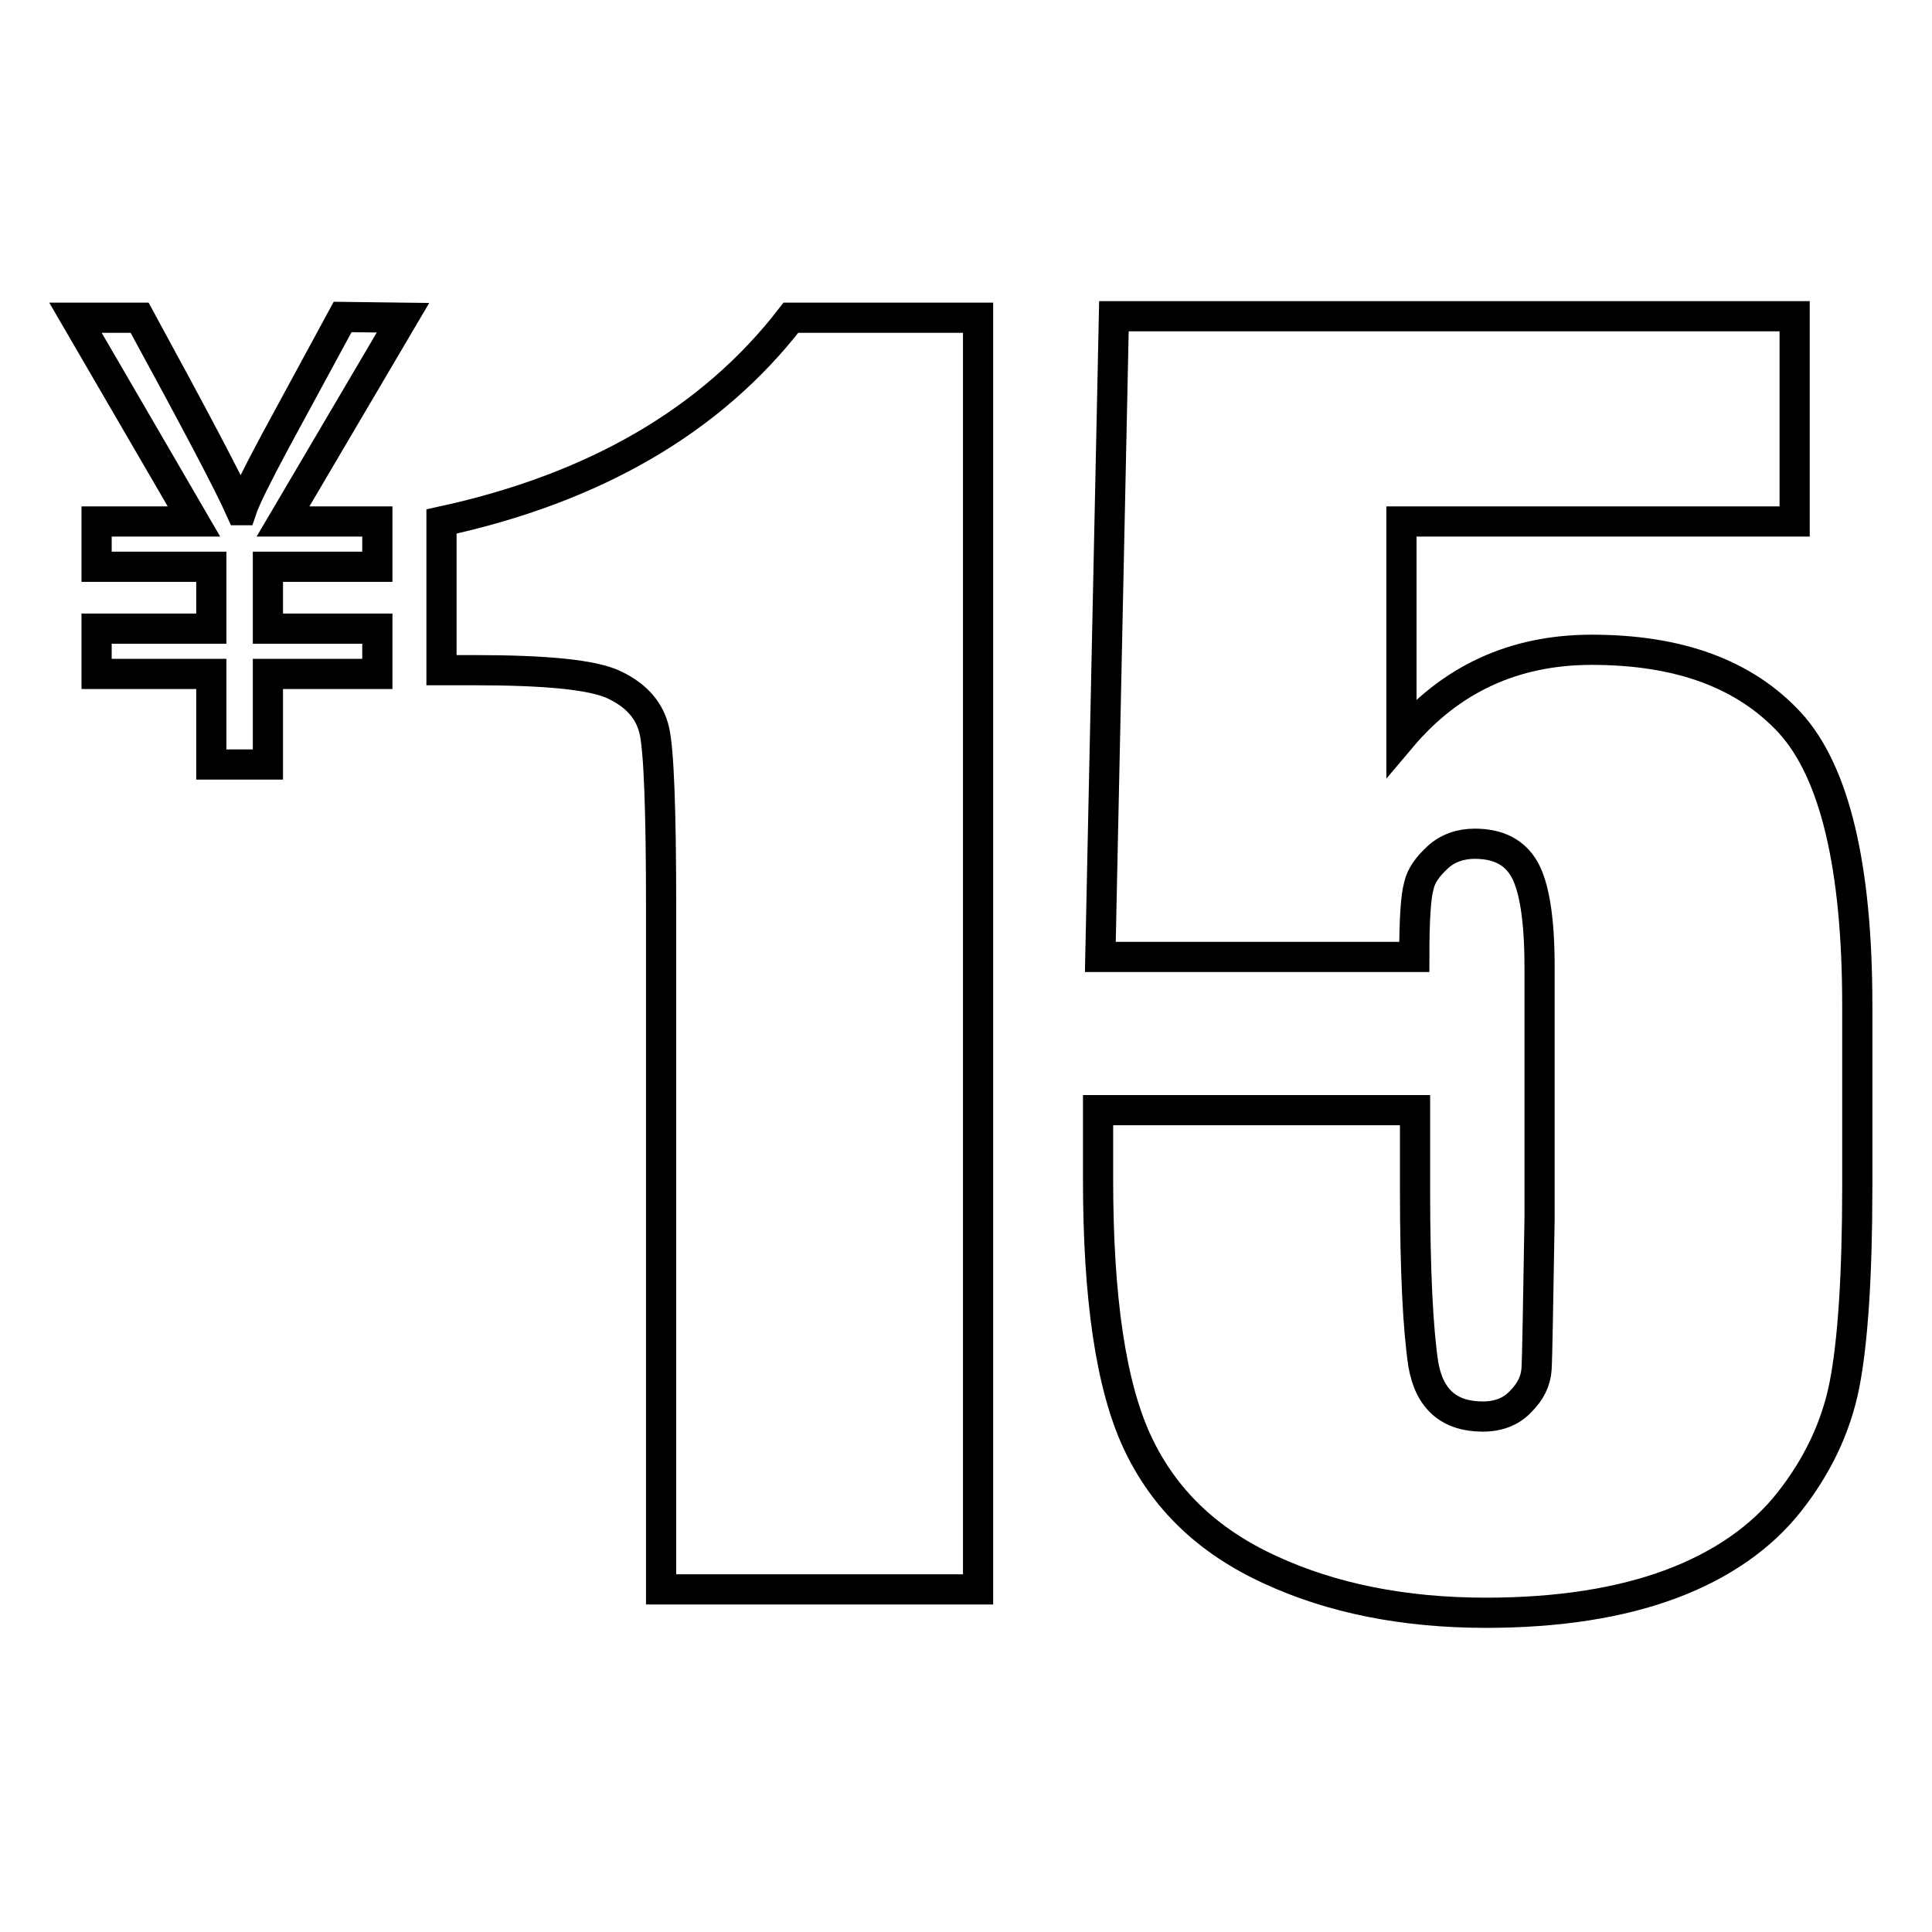 <?xml version="1.0" encoding="utf-8"?>
<!-- Svg Vector Icons : http://www.onlinewebfonts.com/icon -->
<!DOCTYPE svg PUBLIC "-//W3C//DTD SVG 1.1//EN" "http://www.w3.org/Graphics/SVG/1.1/DTD/svg11.dtd">
<svg version="1.1" xmlns="http://www.w3.org/2000/svg" xmlns:xlink="http://www.w3.org/1999/xlink" x="0px" y="0px" viewBox="0 0 256 256" enable-background="new 0 0 256 256" xml:space="preserve">
<g> <path stroke-width="4" fill-opacity="0" stroke="#000000"  d="M129.6,42.1v168.5h-42v-90.3c0-13-0.3-20.9-0.9-23.5c-0.6-2.6-2.3-4.6-5.2-6c-2.8-1.4-9.1-2-18.8-2h-4.2 V69.1c20.3-4.4,35.8-13.4,46.3-27L129.6,42.1L129.6,42.1L129.6,42.1z M237.8,42.1v27h-52.1v28.6c6.5-7.7,14.9-11.6,25.2-11.6 c11.6,0,20.3,3.2,26.3,9.7c5.9,6.5,8.9,19,8.9,37.4v24c0,11.9-0.6,20.7-1.7,26.3c-1.1,5.6-3.6,10.8-7.3,15.5s-9,8.4-15.7,10.9 c-6.7,2.5-14.9,3.8-24.5,3.8c-10.8,0-20.4-1.9-28.6-5.7c-8.3-3.8-14.1-9.4-17.6-16.9c-3.5-7.5-5.2-19.1-5.2-34.8v-9.2h42v10.5 c0,10.9,0.4,18.6,1.1,23.2c0.8,4.6,3.4,6.9,7.9,6.9c2.1,0,3.8-0.7,5-2c1.3-1.3,2-2.7,2.1-4.3c0.1-1.5,0.2-8.2,0.4-19.9v-33.4 c0-6.3-0.7-10.6-2-12.9c-1.3-2.3-3.5-3.4-6.6-3.4c-1.9,0-3.6,0.6-4.9,1.8c-1.3,1.2-2.2,2.4-2.5,3.8c-0.4,1.4-0.6,4.5-0.6,9.4h-41.6 l1.8-84.9H237.8L237.8,42.1z M53.4,42.1l-15.9,27H50v6H35.5v8.2H50v6H35.5v12H28v-12H12.8v-6H28v-8.2H12.8v-6h12.9L10,42.1h8.5 c7.3,13.4,11.8,21.9,13.4,25.5H32c0.5-1.5,2-4.5,4.4-9l9-16.6L53.4,42.1L53.4,42.1z"/></g>
</svg>